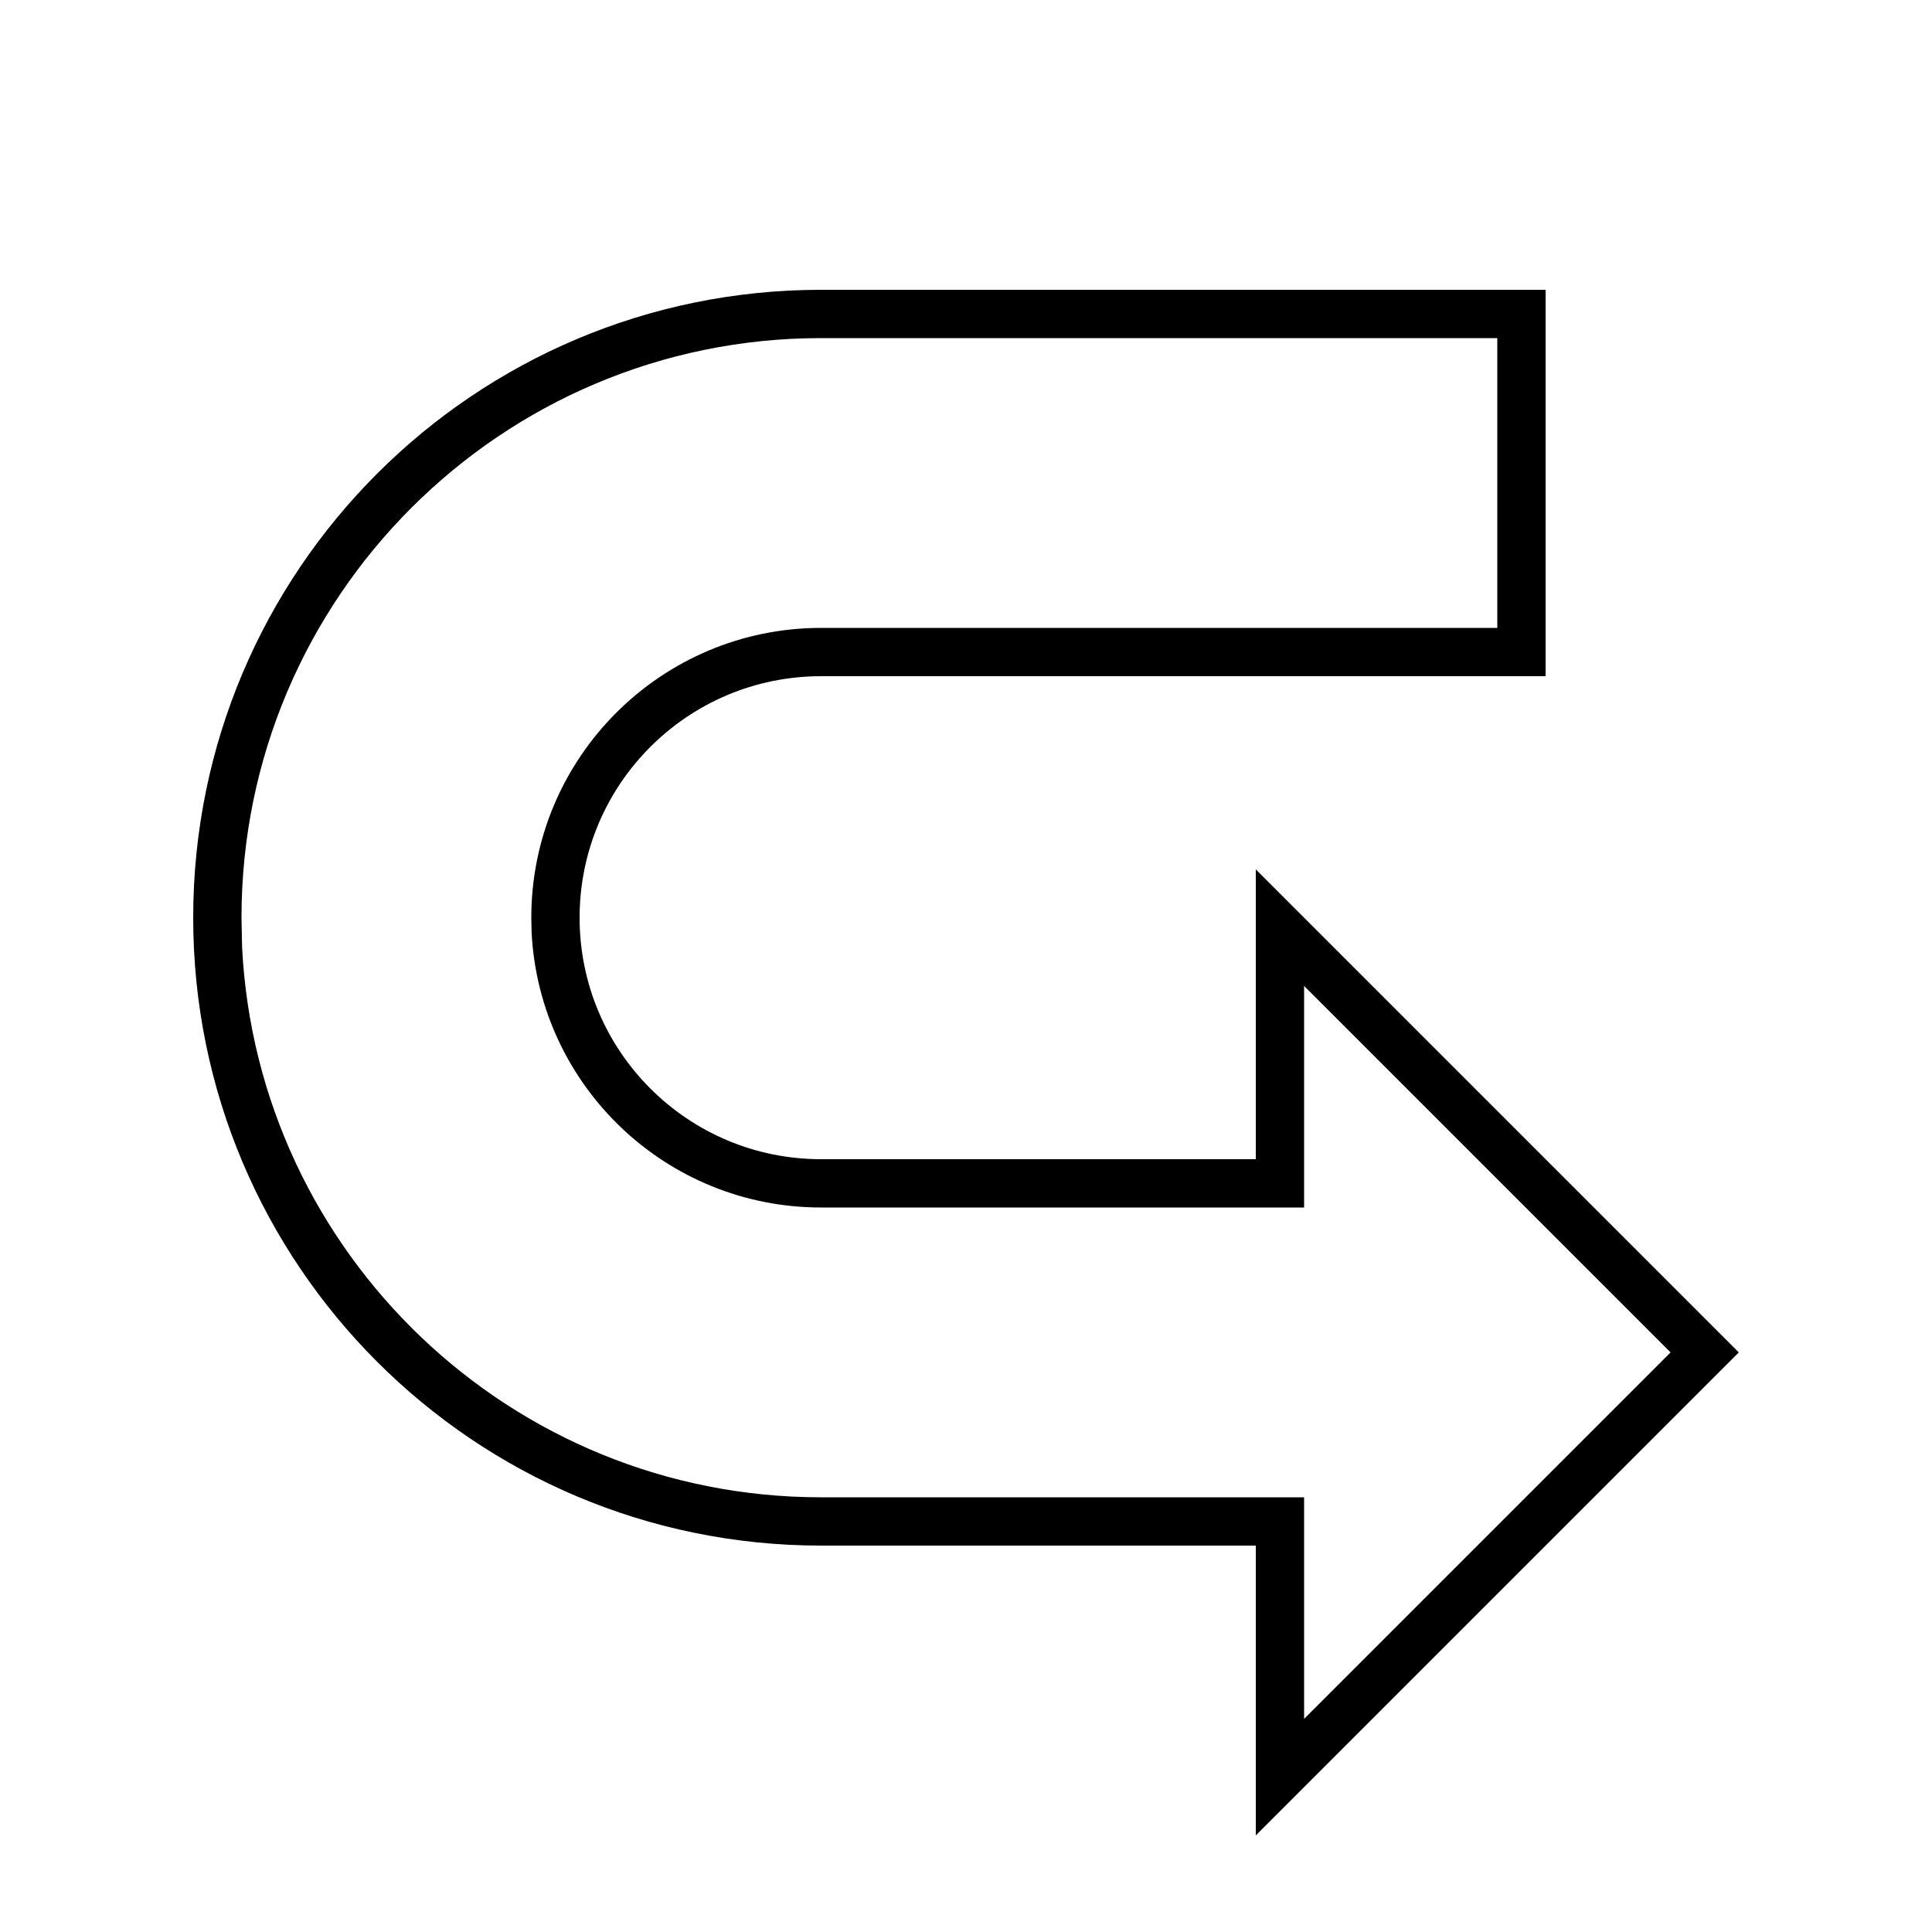 <svg xmlns="http://www.w3.org/2000/svg" viewBox="0 0 640 640"><!--! Font Awesome Pro 7.1.0 by @fontawesome - https://fontawesome.com License - https://fontawesome.com/license (Commercial License) Copyright 2025 Fonticons, Inc. --><path fill="currentColor" d="M416 608L416 512L272 512C157.1 512 64 418.9 64 304C64 189.1 157.1 96 272 96L512 96L512 224L272 224C227.8 224 192 259.8 192 304C192 348.2 227.8 384 272 384L416 384L416 288L576 448L416 608zM432 326.6L432 400L272 400C220.6 400 178.7 359.7 176.1 308.9L176 304C176 251 219 208 272 208L496 208L496 112L272 112C166 112 80 198 80 304L80.2 313.9C85.4 415.3 169.3 496 272 496L432 496L432 569.4L553.4 448L432 326.6z"/></svg>